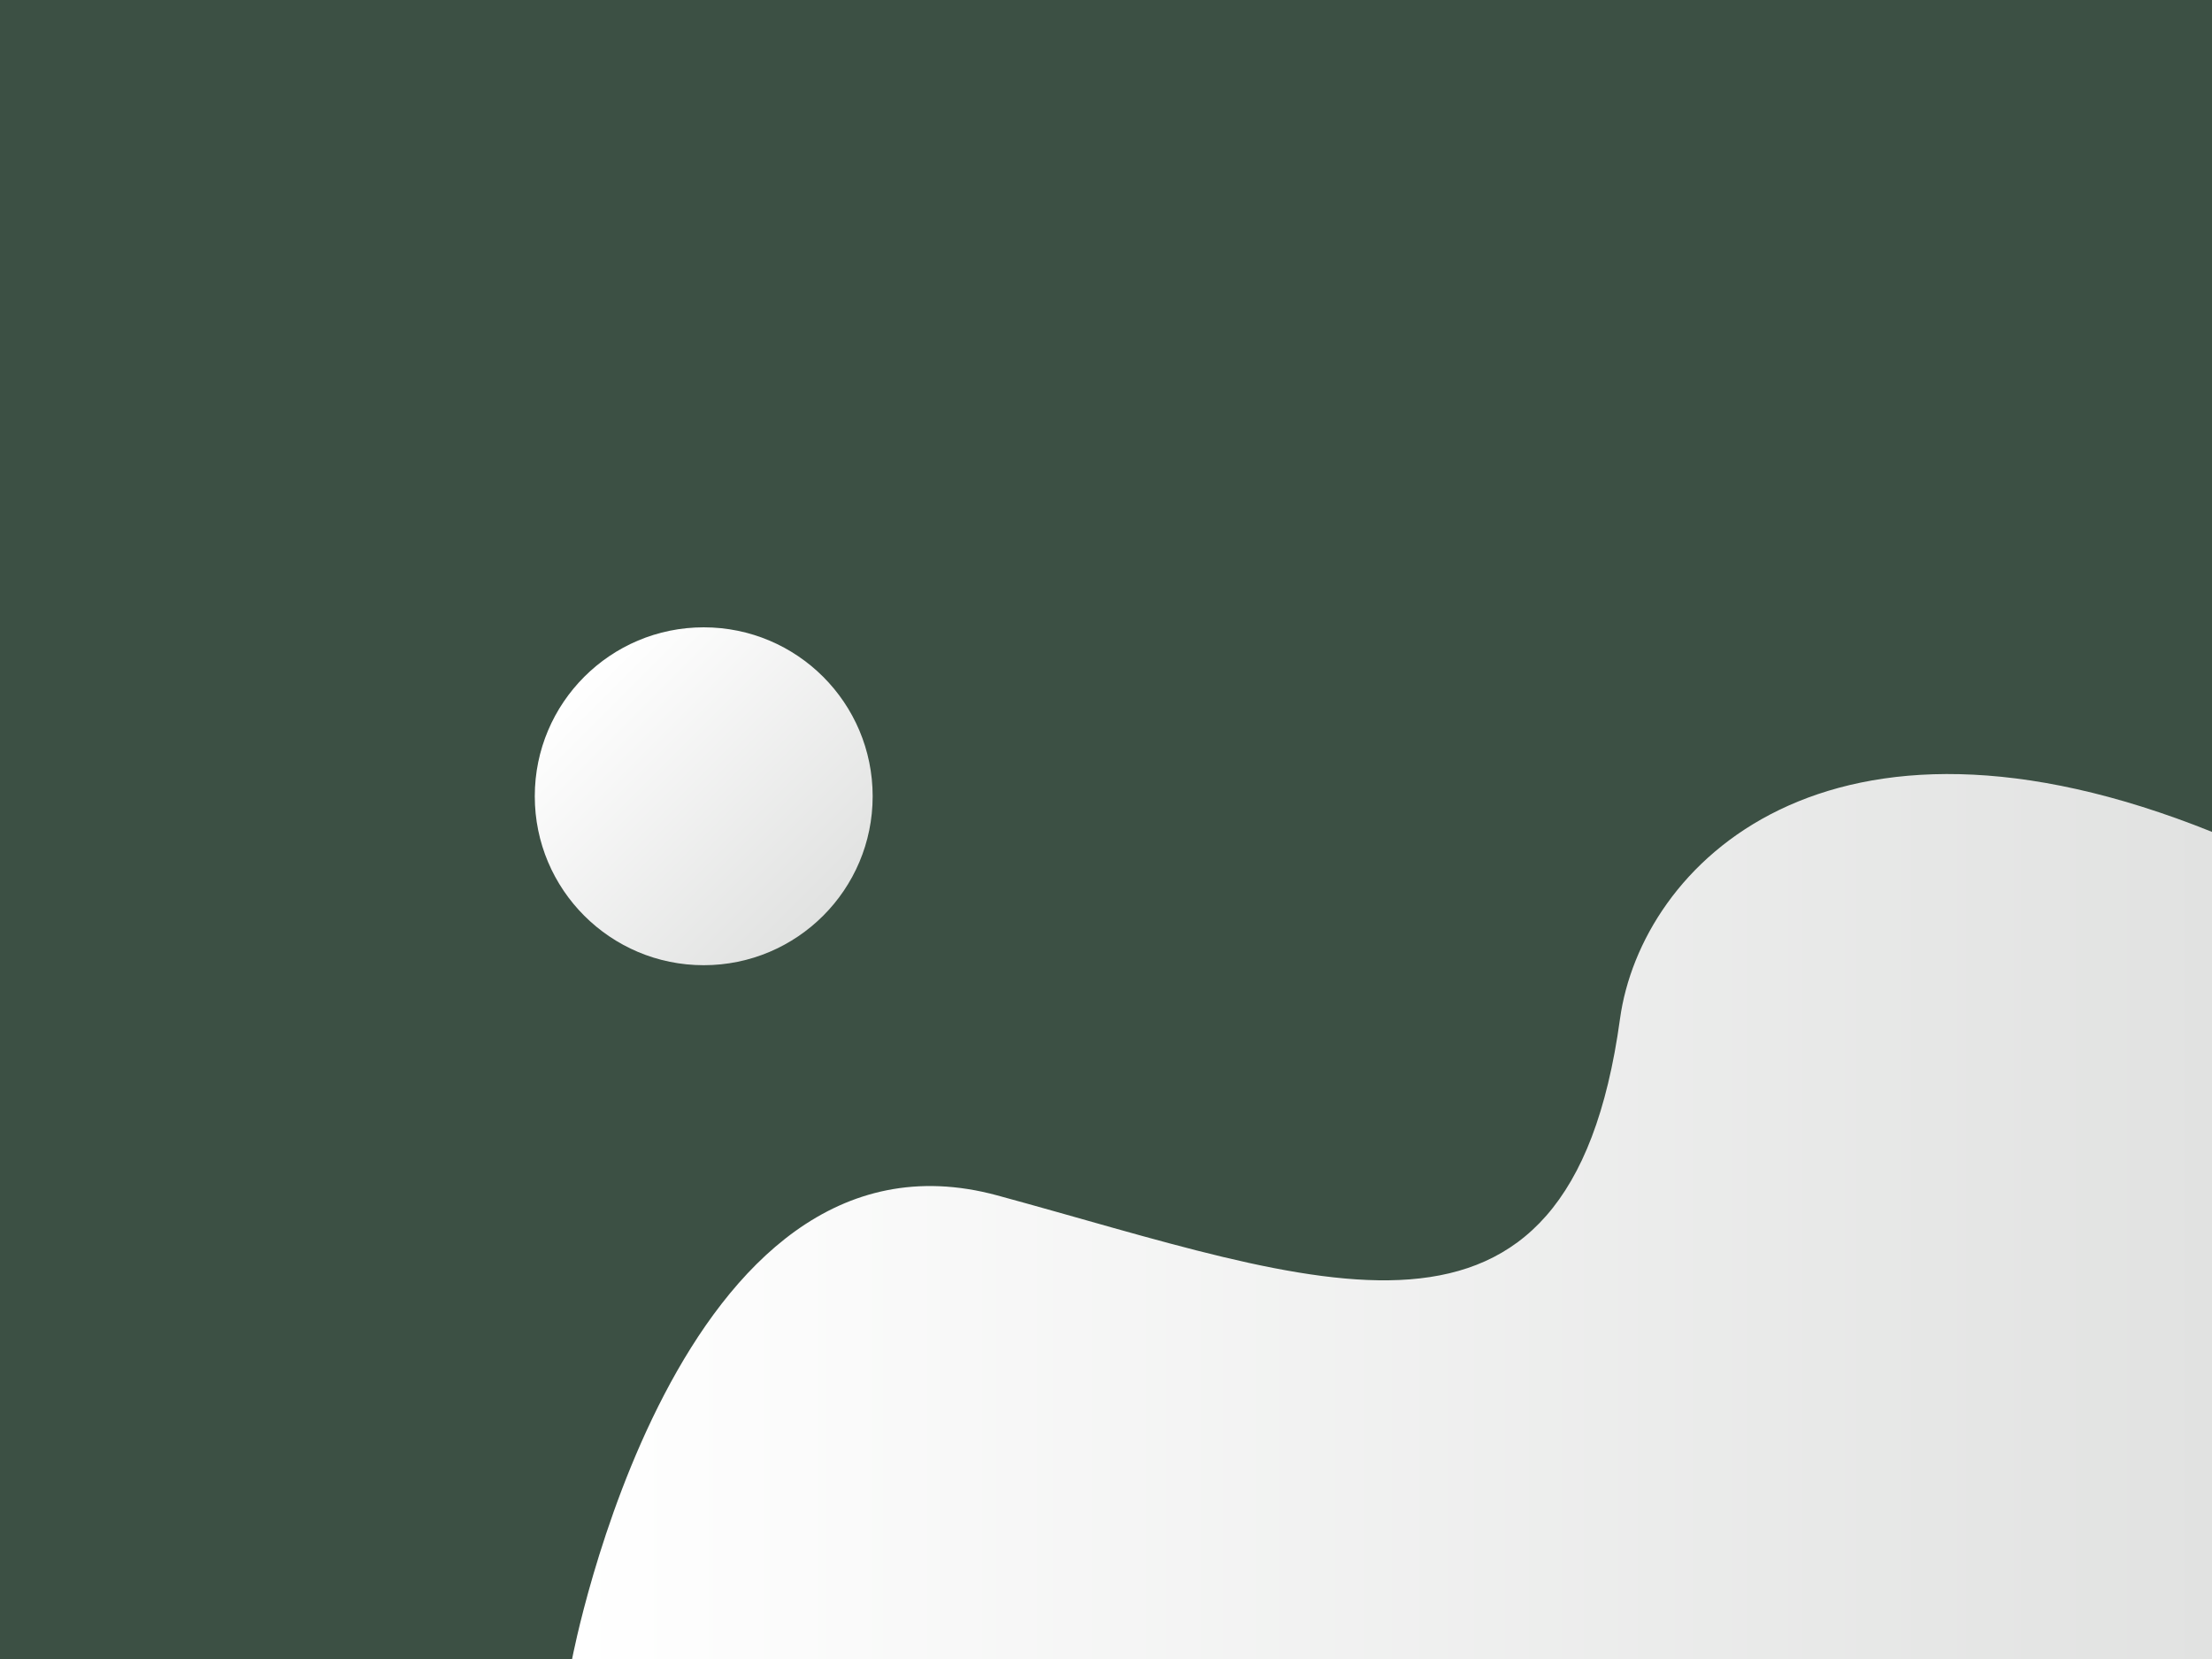 <svg xmlns="http://www.w3.org/2000/svg" xmlns:xlink="http://www.w3.org/1999/xlink" id="Layer_1" x="0px" y="0px" viewBox="0 0 800 600" style="enable-background:new 0 0 800 600;" xml:space="preserve"><rect x="0" y="0" width="800" height="600" fill="#333333" stroke="none"/><style type="text/css">	.st0{display:none;opacity:0.6;fill:#5273B8;enable-background:new    ;}	.st1{display:none;fill:url(#SVGID_1_);}	.st2{display:none;fill:url(#SVGID_2_);}	.st3{opacity:0.22;fill:#5FB880;enable-background:new    ;}	.st4{fill:url(#SVGID_3_);}	.st5{fill:url(#SVGID_4_);}</style><rect x="0.51" y="0" class="st0" width="799.49" height="600"></rect><linearGradient id="SVGID_1_" gradientUnits="userSpaceOnUse" x1="282.451" y1="275.44" x2="404.576" y2="275.44" gradientTransform="matrix(0.707 0.707 0.707 -0.707 -182.809 216.981)">	<stop offset="0" style="stop-color:#FFFFFF"></stop>	<stop offset="1" style="stop-color:#E1E2E1"></stop></linearGradient><circle class="st1" cx="254.86" cy="265.12" r="61.06"></circle><linearGradient id="SVGID_2_" gradientUnits="userSpaceOnUse" x1="207.286" y1="161.936" x2="800" y2="161.936" gradientTransform="matrix(1 0 0 -1 0 602)">	<stop offset="0" style="stop-color:#FFFFFF"></stop>	<stop offset="1" style="stop-color:#E1E2E1"></stop></linearGradient><path class="st2" d="M207.29,600c0,0,37.63-199.08,153.64-167.59s206.66,70.68,225.1-63.77c7.58-55.22,74.53-123.68,213.97-67.61 V600H207.29z"></path><rect class="st3" width="800" height="600"></rect><linearGradient id="SVGID_3_" gradientUnits="userSpaceOnUse" x1="298.335" y1="259.029" x2="420.538" y2="259.029" gradientTransform="matrix(0.707 0.707 0.707 -0.707 -182.809 216.981)">	<stop offset="0" style="stop-color:#FFFFFF"></stop>	<stop offset="1" style="stop-color:#E1E2E1"></stop></linearGradient><circle class="st4" cx="254.51" cy="287.98" r="61.1"></circle><linearGradient id="SVGID_4_" gradientUnits="userSpaceOnUse" x1="206.91" y1="162.028" x2="800" y2="162.028" gradientTransform="matrix(1 0 0 -1 0 602)">	<stop offset="0" style="stop-color:#FFFFFF"></stop>	<stop offset="1" style="stop-color:#E1E2E1"></stop></linearGradient><path class="st5" d="M206.91,600c0,0,37.66-199.21,153.74-167.67s206.8,70.7,225.24-63.81c7.59-55.28,74.58-123.76,214.11-67.66V600 H206.91z"></path></svg>